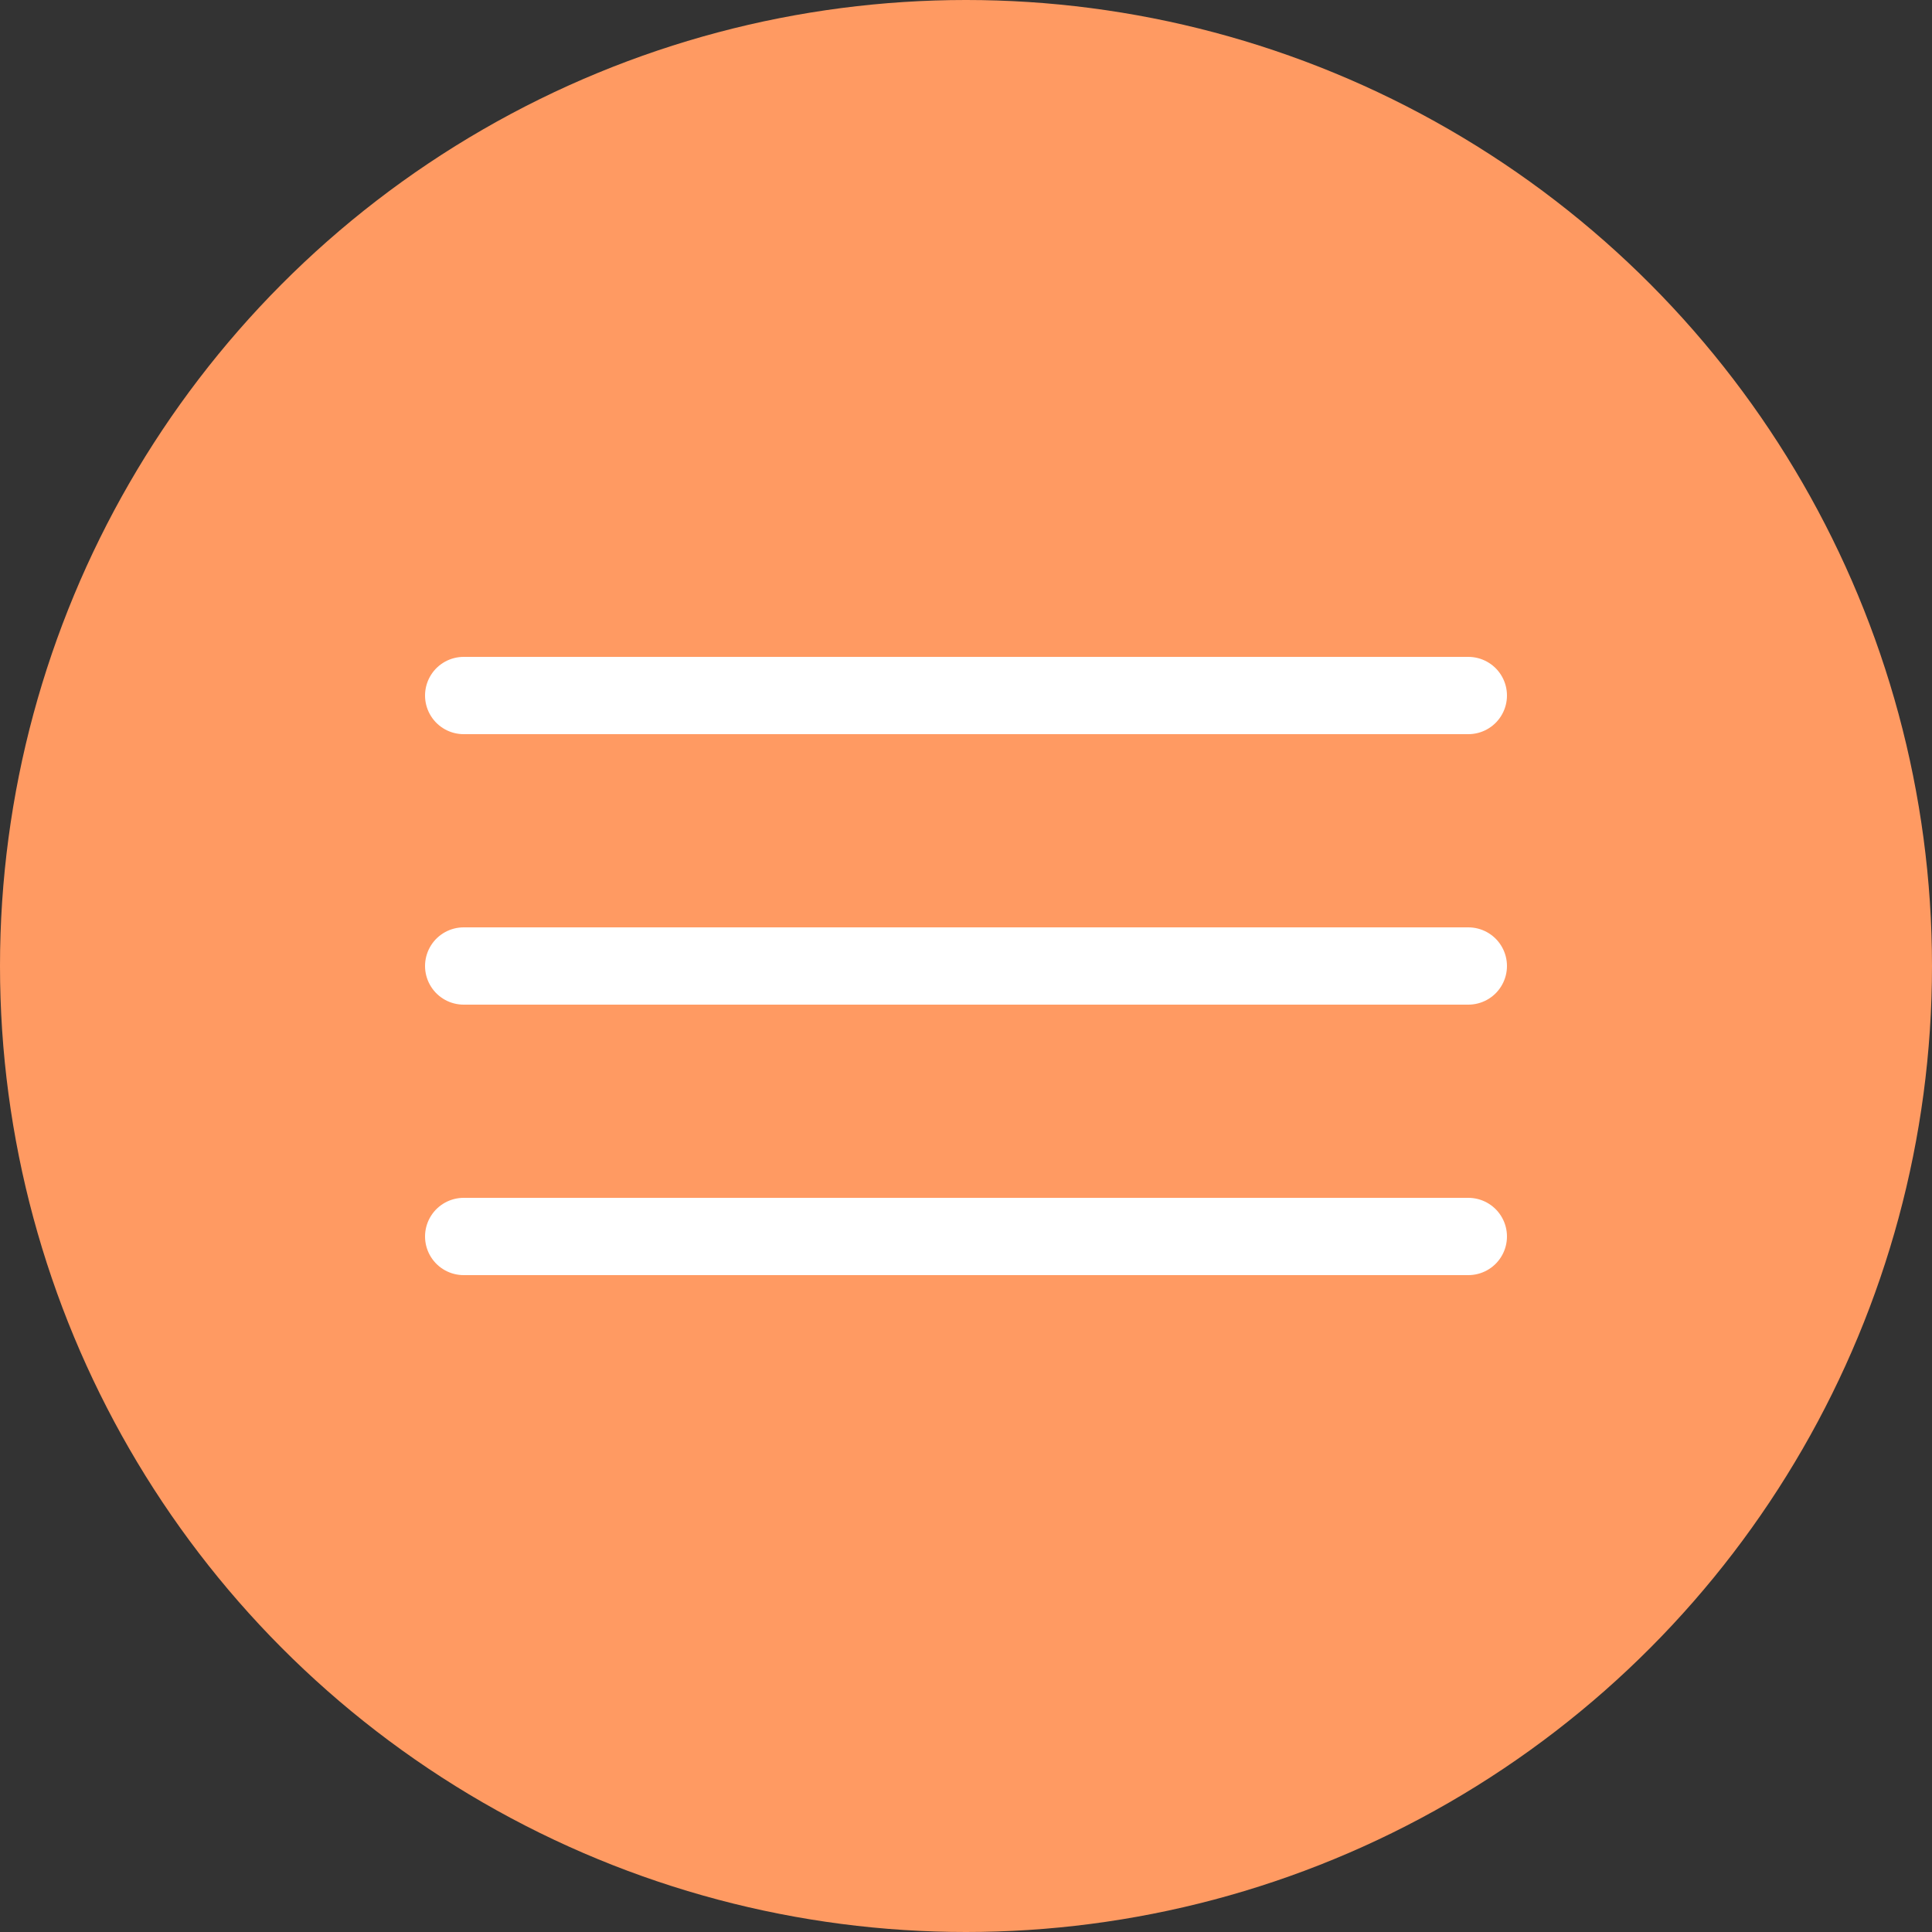 <svg width="50" height="50" viewBox="0 0 50 50" fill="none" xmlns="http://www.w3.org/2000/svg">
<rect x="0" y="0" width="50" height="50" fill="#333333" stroke="none"/>
<circle cx="25" cy="25" r="25" fill="#FF9A62"/>
<line x1="12" y1="18" x2="38" y2="18" stroke="white" stroke-width="2" stroke-linecap="round"/>
<line x1="12" y1="25" x2="38" y2="25" stroke="white" stroke-width="2" stroke-linecap="round"/>
<line x1="12" y1="32" x2="38" y2="32" stroke="white" stroke-width="2" stroke-linecap="round"/>
</svg>
